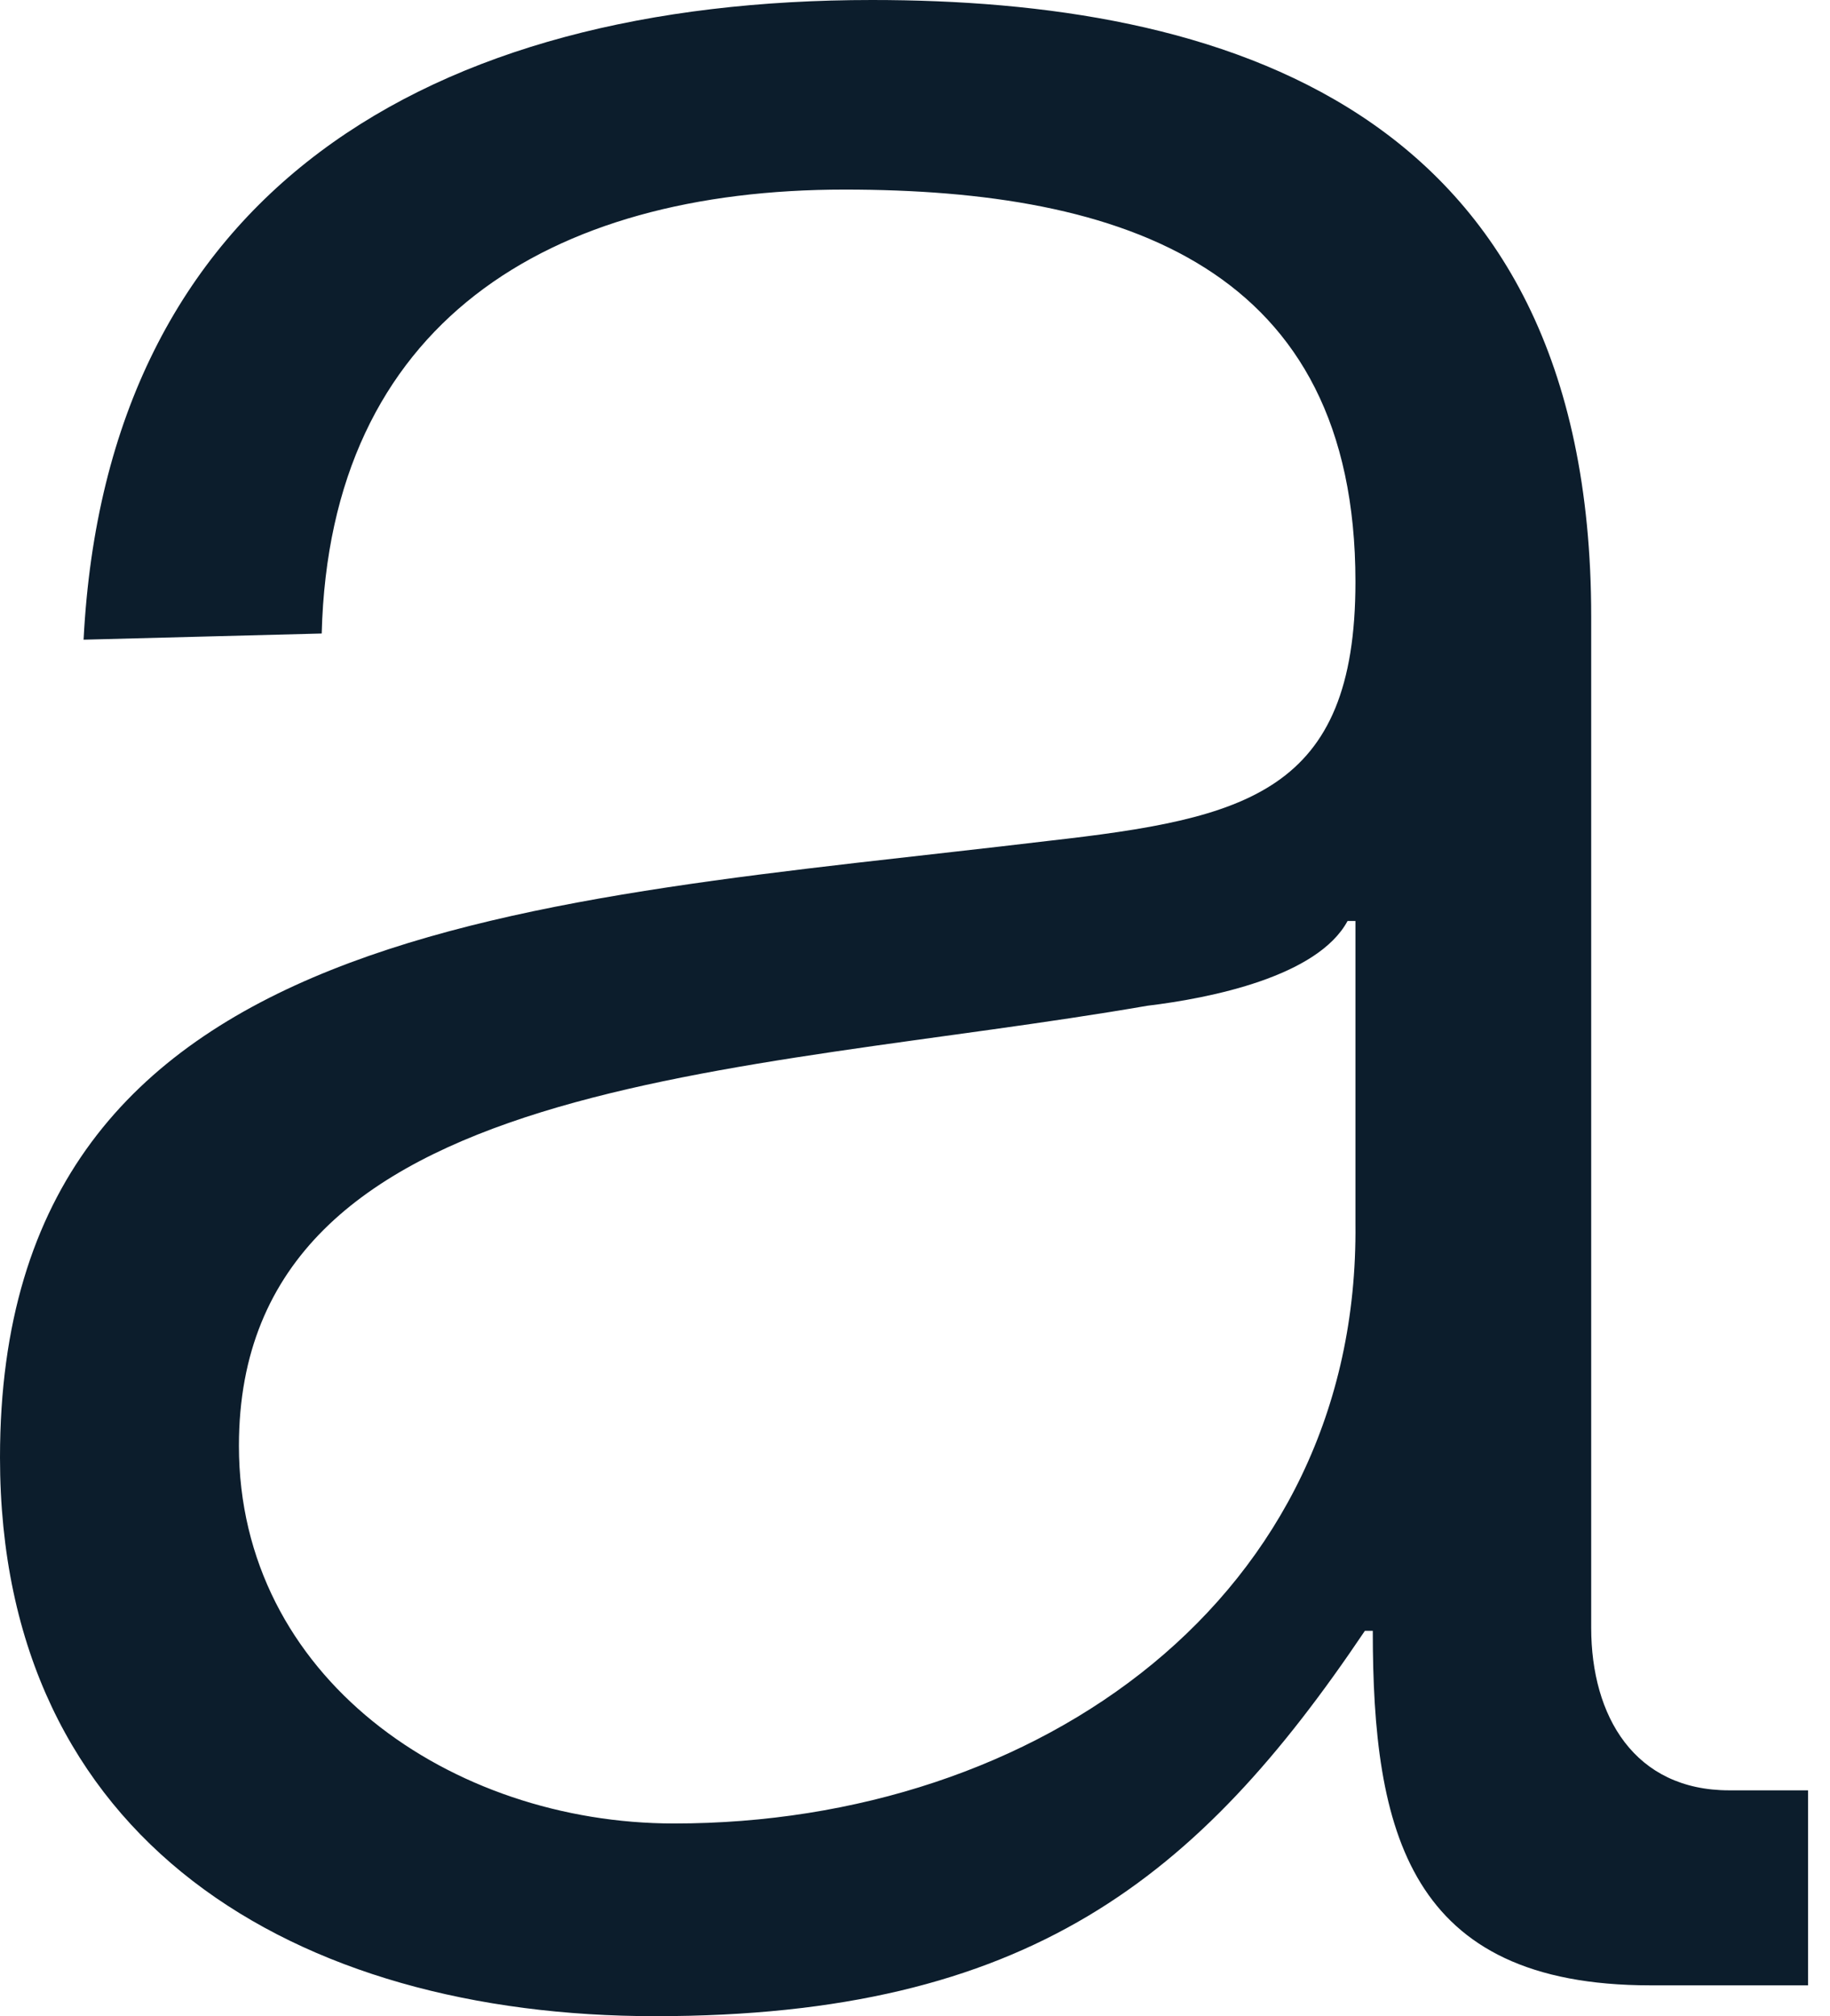 <?xml version="1.0" encoding="UTF-8"?> <svg xmlns="http://www.w3.org/2000/svg" width="59" height="65" viewBox="0 0 59 65" fill="none"> <path d="M2.695 20.623C3.432 6.187 13.804 0 28.116 0C39.226 0 51.301 3.329 51.301 19.878V52.477C51.301 55.334 52.699 57.719 55.75 57.719H58.292V64.006H53.208C45.403 64.006 44.259 59.036 44.259 52.576H44.005C38.641 60.552 33.15 65 21.125 65C9.533 65 0 59.384 0 46.986C0 29.593 17.21 29.096 33.811 27.108C40.166 26.387 43.7 25.567 43.7 18.759C43.7 8.622 36.251 6.112 27.227 6.112C17.694 6.112 10.626 10.411 10.372 20.424L2.695 20.623ZM43.7 29.692H43.446C42.48 31.481 39.048 32.177 36.989 32.425C23.922 34.686 7.703 34.587 7.703 46.613C7.703 54.067 14.541 58.788 21.735 58.788C33.455 58.788 43.827 51.508 43.7 39.457V29.692Z" fill="#0C1D2C"></path> </svg> 